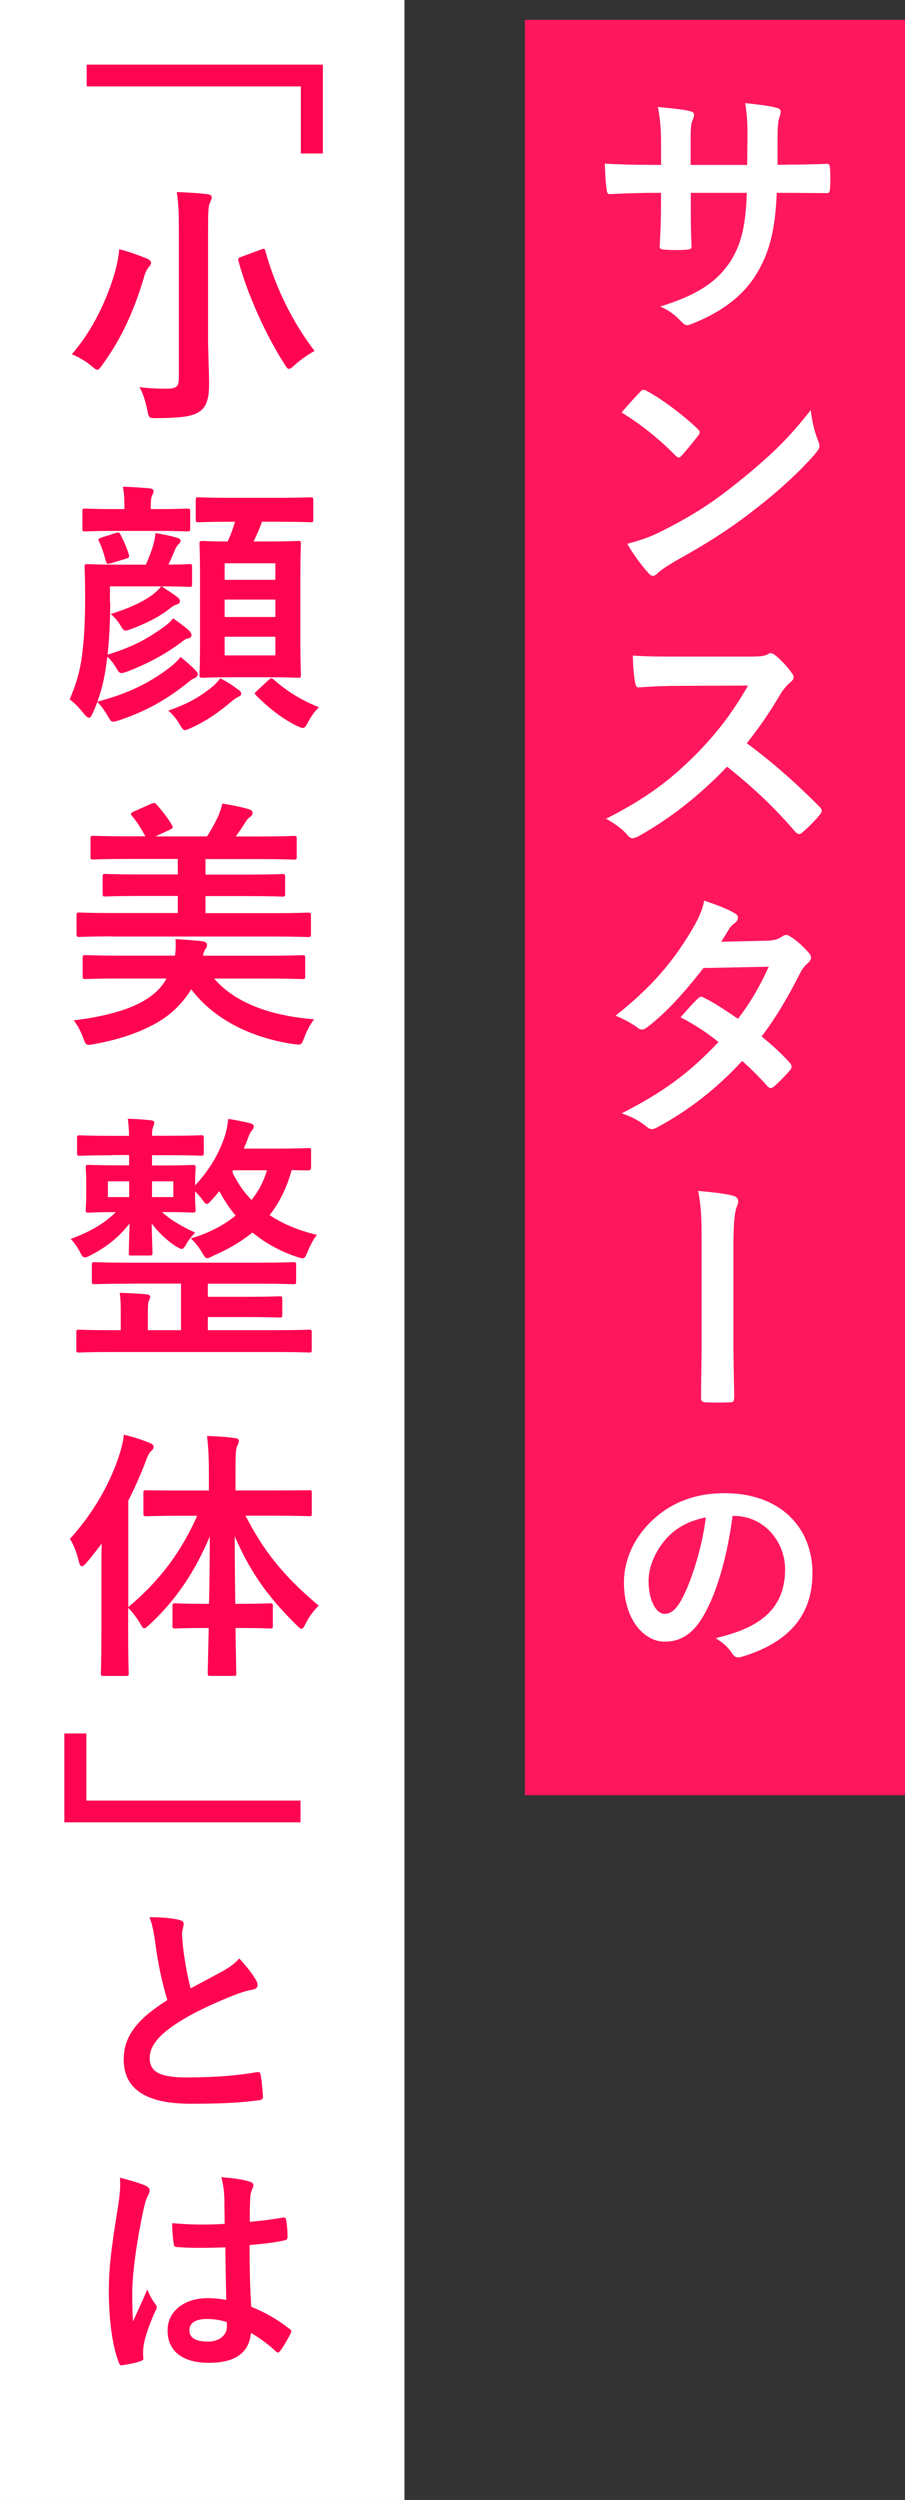 <?xml version="1.0" encoding="UTF-8"?>
<svg id="_レイヤー_2" data-name="レイヤー_2" xmlns="http://www.w3.org/2000/svg" viewBox="0 0 138.95 383.72">
  <rect x="0" y="0" width="138.95" height="383.72" fill="#333333" stroke="none"/>
  <defs>
    <style>
      .cls-1 {
        stroke: #ff0450;
        stroke-miterlimit: 10;
      }

      .cls-1, .cls-2 {
        fill: #ff0450;
      }

      .cls-3 {
        fill: #fff;
      }

      .cls-4 {
        fill: #ff175d;
      }
    </style>
  </defs>
  <g id="text">
    <rect class="cls-4" x="80.6" y="3.05" width="58.35" height="272.49"/>
    <rect class="cls-3" y="0" width="62.1" height="383.72"/>
    <g>
      <path class="cls-1" d="M49.07,23.06h-2.38v-10.3H13.81v-2.34h35.26v12.64Z"/>
      <path class="cls-2" d="M17.65,41.76c.32-1.17.57-2.38.65-3.51,1.33.32,2.99.93,4.2,1.41.44.2.69.4.69.65,0,.28-.12.48-.32.65-.24.28-.57.81-.77,1.62-1.41,4.81-3.39,9.33-6.38,13.41-.36.52-.57.77-.77.77s-.44-.2-.89-.57c-.89-.77-2.14-1.45-3.03-1.82,3.19-3.68,5.33-8.2,6.62-12.6ZM31.94,51.05c0,2.83.16,6.06.16,8.04,0,2.26-.48,3.39-1.45,4.08-1.09.73-2.58.97-6.54,1.01-1.25,0-1.25.04-1.5-1.25-.28-1.33-.69-2.71-1.21-3.51,1.62.2,2.79.24,4.28.24,1.29,0,1.78-.28,1.78-1.58v-22.82c0-2.58-.04-3.88-.32-5.78,1.49.04,3.31.16,4.68.32.4.04.69.24.69.44,0,.36-.16.61-.28.89-.24.48-.28,1.29-.28,4.04v15.87ZM40.02,38.32c.57-.2.61-.2.73.24,1.66,5.94,4.36,11.15,7.55,15.31-.85.44-2.1,1.29-3.03,2.14-.44.4-.69.61-.89.61-.24,0-.4-.24-.73-.77-2.71-4.24-5.57-10.38-7.03-15.75-.12-.48-.04-.52.57-.73l2.83-1.05Z"/>
      <path class="cls-2" d="M16.92,92.48c0,3.07-.16,5.78-.4,8,3.68-1.13,5.94-2.3,8.56-4.2.53-.36,1.01-.77,1.5-1.37.89.61,1.86,1.33,2.42,1.86.32.32.4.52.4.73,0,.24-.12.4-.48.48-.4.08-.61.2-1.09.61-2.46,1.82-4.89,3.15-8.16,4.44-.48.16-.77.28-1.01.28-.32,0-.48-.2-.81-.77-.4-.73-.93-1.33-1.37-1.74l-.2,1.41c-.24,1.86-.65,3.64-1.33,5.49,4.6-1.21,7.96-2.83,11.11-5.25.61-.48,1.21-1.01,1.66-1.62.93.77,1.74,1.45,2.34,2.1.28.32.32.48.32.57,0,.24-.24.48-.57.61-.4.16-.69.44-1.41,1.01-3.11,2.42-6.02,4.04-10.02,5.41-.49.16-.77.24-1.01.24-.32,0-.44-.2-.77-.77-.53-.93-1.13-1.74-1.66-2.26-.2.57-.44,1.13-.69,1.7-.2.48-.4.73-.61.73-.16,0-.36-.16-.65-.48-.81-1.05-1.66-1.9-2.3-2.34,1.29-2.91,1.82-5.49,2.02-7.79.24-1.9.36-4.85.36-7.8,0-3.11-.08-4.48-.08-4.73,0-.4.04-.44.44-.44.24,0,1.37.08,4.64.08h4.32c.48-1.09.81-1.9,1.13-2.99.16-.57.28-1.05.36-1.86,1.21.2,2.38.44,3.19.69.44.12.65.24.65.48s-.08.36-.28.52c-.2.2-.4.48-.57.85-.32.81-.61,1.45-1.01,2.3,2.18,0,2.99-.08,3.19-.08.4,0,.44.04.44.44v2.58c0,.44-.04.48-.44.48-.24,0-1.21-.08-4.24-.08,1.01.65,1.78,1.17,2.38,1.62.32.24.44.44.44.65,0,.28-.24.44-.52.53-.4.12-.57.24-.93.52-1.29,1.05-3.23,2.18-5.94,3.19-.44.16-.73.28-.97.28-.32,0-.44-.24-.81-.85-.44-.77-1.05-1.33-1.45-1.7,3.27-1.01,5.41-2.14,6.66-3.15.4-.36.69-.61,1.09-1.09h-7.88v2.46ZM17.69,81.49c-3.27,0-4.36.08-4.6.08-.4,0-.44-.04-.44-.44v-2.63c0-.4.04-.44.44-.44.24,0,1.33.08,4.6.08h1.41v-.12c0-1.41-.04-2.38-.24-3.31,1.49.04,2.62.12,4.08.24.4.04.65.2.65.4,0,.24-.12.44-.24.73-.16.32-.2.77-.2,1.94v.12h.97c3.35,0,4.36-.08,4.6-.08.44,0,.48.04.48.44v2.63c0,.4-.04.44-.48.44-.24,0-1.25-.08-4.6-.08h-6.42ZM17.73,81.82c.48-.16.57-.12.77.24.44.85.93,1.9,1.29,3.07.08.4.04.48-.52.65l-2.18.65c-.65.2-.69.16-.85-.36-.28-1.05-.65-2.22-1.05-2.99-.16-.32-.12-.4.49-.61l2.06-.65ZM36.59,105.85c.36.24.44.44.44.65,0,.24-.2.36-.49.48-.32.16-.65.4-1.05.73-1.74,1.49-3.63,2.87-6.1,4-.48.2-.77.36-.97.36-.32,0-.48-.28-.89-.97-.48-.85-1.17-1.58-1.7-2.02,2.99-1.05,4.69-2.02,6.62-3.55.48-.36.93-.85,1.37-1.41,1.05.52,1.98,1.13,2.75,1.74ZM35.54,80.08c-3.63,0-4.81.08-5.05.08-.4,0-.44-.04-.44-.44v-2.95c0-.4.04-.44.44-.44.24,0,1.41.08,5.05.08h7.07c3.64,0,4.85-.08,5.09-.08.36,0,.4.04.4.44v2.95c0,.4-.04.44-.4.44-.24,0-1.45-.08-5.09-.08h-2.38c-.4,1.13-.85,2.1-1.29,3.03h2.18c3.23,0,4.36-.08,4.64-.08.4,0,.44.04.44.44,0,.2-.08,1.62-.08,4.69v10.74c0,3.07.08,4.44.08,4.65,0,.44-.04.48-.44.48-.28,0-1.41-.08-4.64-.08h-5.37c-3.31,0-4.4.08-4.64.08-.44,0-.48-.04-.48-.48,0-.2.08-1.58.08-4.65v-10.58c0-3.23-.08-4.6-.08-4.85,0-.4.04-.44.48-.44.2,0,1.17.08,3.84.08.48-1.01.81-1.94,1.13-3.03h-.53ZM34.49,86.46v2.54h7.79v-2.54h-7.79ZM42.28,94.7v-2.67h-7.79v2.67h7.79ZM42.28,97.73h-7.79v2.87h7.79v-2.87ZM41.23,104.39c.2-.2.32-.28.44-.28s.24.08.4.24c2.1,1.86,4.56,3.31,6.91,4.2-.57.52-1.17,1.33-1.66,2.26-.36.65-.52.93-.85.93-.2,0-.48-.16-.97-.36-2.42-1.21-4.44-2.91-6.18-4.64-.32-.32-.2-.4.2-.77l1.7-1.58Z"/>
      <path class="cls-2" d="M32.87,150.19c3.07,3.59,8.32,5.7,15.35,6.26-.57.73-1.13,1.78-1.49,2.79-.36.85-.4,1.09-.89,1.09-.2,0-.48-.04-.85-.08-6.38-.97-12.08-3.72-15.63-8.4-.85,1.41-1.98,2.71-3.31,3.8-2.91,2.3-7.11,3.8-11.55,4.6-.36.08-.69.12-.85.12-.49,0-.57-.24-.89-1.09-.36-.97-.93-2.06-1.45-2.67,5.13-.61,9.53-1.82,12.12-3.92.89-.69,1.58-1.49,2.14-2.5h-7.15c-3.76,0-5.05.08-5.29.08-.4,0-.44-.04-.44-.44v-2.79c0-.4.04-.44.44-.44.24,0,1.54.08,5.29.08h8.44c.12-.73.16-1.49.08-2.54,1.37.08,2.91.2,4.08.32.48.08.77.24.77.57,0,.24-.08.44-.28.69-.12.16-.24.4-.36.97h10.02c3.72,0,5.01-.08,5.25-.08.4,0,.44.04.44.44v2.79c0,.4-.04.44-.44.44-.24,0-1.54-.08-5.25-.08h-8.28ZM17.24,143.73c-3.59,0-4.81.08-5.05.08-.4,0-.44-.04-.44-.48v-2.83c0-.4.04-.44.44-.44.24,0,1.45.08,5.05.08h10.06v-2.62h-5.61c-3.92,0-5.29.08-5.53.08-.36,0-.4-.04-.4-.44v-2.58c0-.4.04-.44.4-.44.24,0,1.62.08,5.53.08h5.61v-2.38h-7.51c-3.92,0-5.21.08-5.45.08-.4,0-.44-.04-.44-.44v-2.71c0-.44.04-.48.44-.48.24,0,1.53.08,5.45.08h2.54c-.61-1.09-1.25-2.14-1.94-2.99-.2-.2-.28-.36-.28-.44,0-.12.12-.24.4-.36l2.71-1.21c.48-.2.57-.16.85.16.89.97,1.74,2.1,2.26,2.99.28.48.28.57-.28.85l-2.18,1.01h7.92c.61-.97,1.17-1.94,1.66-2.99.24-.57.48-1.17.69-2.06,1.33.24,2.91.52,4.12.89.32.12.52.28.52.57s-.2.48-.44.65c-.32.24-.48.48-.69.81-.4.65-.93,1.41-1.45,2.14h3.51c3.88,0,5.17-.08,5.41-.08.4,0,.44.04.44.48v2.71c0,.4-.04.44-.44.44-.24,0-1.54-.08-5.41-.08h-8.16v2.38h6.26c3.92,0,5.29-.08,5.53-.08.4,0,.44.04.44.44v2.58c0,.4-.04.44-.44.44-.24,0-1.62-.08-5.53-.08h-6.26v2.62h10.66c3.59,0,4.81-.08,5.05-.08.44,0,.48.04.48.44v2.83c0,.44-.04.48-.48.48-.24,0-1.45-.08-5.05-.08h-24.96Z"/>
      <path class="cls-2" d="M17.32,177.32c-3.59,0-4.81.08-5.05.08-.4,0-.44-.04-.44-.48v-2.22c0-.4.04-.44.44-.44.24,0,1.45.08,5.05.08h2.5c-.04-1.05-.08-1.78-.2-2.63,1.41.04,2.26.12,3.55.24.36.04.53.16.53.36,0,.28-.16.52-.2.69-.08.24-.16.48-.16,1.33h2.46c3.55,0,4.77-.08,5.05-.08.4,0,.44.04.44.44v2.22c0,.44-.04.48-.44.48-.28,0-1.5-.08-5.05-.08h-2.46v1.58h1.66c3.23,0,4.36-.08,4.6-.08.4,0,.44.04.44.48,0,.24-.08.73-.08,2.26v.4c2.58-2.79,3.88-5.45,4.6-7.71.24-.81.4-1.66.48-2.5,1.09.16,2.26.4,3.31.65.32.08.61.24.61.48,0,.28-.12.44-.24.61-.2.16-.4.52-.69,1.33-.16.44-.36.97-.61,1.49h4.81c3.63,0,4.89-.08,5.13-.08.4,0,.4.04.4.48v2.5q0,.44-.4.44c-.16,0-.93,0-2.58-.04-.73,2.63-1.82,4.93-3.39,6.91,2.06,1.37,4.52,2.38,7.27,3.03-.52.61-1.01,1.58-1.41,2.54-.32.77-.44,1.05-.81,1.05-.2,0-.48-.08-.93-.24-2.54-.85-4.81-2.1-6.75-3.72-1.66,1.37-3.63,2.54-6.06,3.59-.44.24-.69.36-.89.36-.28,0-.44-.28-.85-.97-.48-.81-1.01-1.45-1.66-2.06,2.75-.81,5.05-2.02,6.87-3.51-.93-1.13-1.78-2.38-2.5-3.76-.36.48-.77.93-1.13,1.33s-.61.65-.77.65c-.24,0-.44-.28-.81-.81-.32-.4-.65-.77-1.01-1.13v.52c0,1.49.08,2.02.08,2.26,0,.44-.04.48-.44.48-.24,0-1.37-.08-4.6-.08h-.12c1.49,1.33,3.15,2.26,5.09,3.15-.48.52-.97,1.05-1.29,1.66-.36.61-.52.85-.77.85-.2,0-.49-.16-.89-.4-1.45-.93-2.83-2.3-3.72-3.51.04,2.42.12,3.92.12,4.48,0,.4-.04.44-.44.44h-2.75c-.4,0-.44-.04-.44-.44,0-.57.04-2.02.12-4.48-1.62,2.06-3.47,3.59-5.94,4.85-.44.24-.73.36-.93.36-.32,0-.48-.28-.85-1.01-.36-.65-.85-1.37-1.33-1.82,2.79-1.05,4.89-2.14,6.95-4.12-2.91,0-4,.08-4.2.08-.4,0-.44-.04-.44-.48,0-.24.08-.77.08-2.26v-1.86c0-1.53-.08-2.02-.08-2.26,0-.44.04-.48.44-.48.24,0,1.37.08,4.6.08h1.62v-1.58h-2.5ZM19.95,197.03c-3.88,0-5.17.08-5.41.08-.4,0-.44-.04-.44-.44v-2.46c0-.44.04-.48.44-.48.24,0,1.53.08,5.41.08h19.67c3.88,0,5.17-.08,5.41-.08.4,0,.44.04.44.48v2.46c0,.4-.04.44-.44.44-.24,0-1.54-.08-5.41-.08h-7.71v2.02h5.21c4.08,0,5.53-.08,5.78-.08.4,0,.44.04.44.48v2.34c0,.4-.04.44-.44.44-.24,0-1.7-.08-5.78-.08h-5.21v2.02h10.5c3.59,0,4.77-.08,5.05-.08.36,0,.4.04.4.44v2.63c0,.4-.04.44-.4.44-.28,0-1.45-.08-5.05-.08h-25.28c-3.55,0-4.77.08-5.01.08-.36,0-.4-.04-.4-.44v-2.63c0-.4.04-.44.4-.44.24,0,1.45.08,5.01.08h1.41v-2.71c0-1.05,0-1.9-.16-3.03,1.41.04,2.87.12,4.16.24.36.04.52.16.52.4,0,.2-.12.36-.2.57-.12.32-.16.69-.16,1.78v2.75h5.09v-7.15h-7.83ZM19.83,183.74v-2.42h-3.27v2.42h3.27ZM26.61,181.32h-3.27v2.42h3.27v-2.42ZM35.78,179.62l-.12.24c.73,1.62,1.74,3.07,2.95,4.32,1.13-1.37,1.9-2.95,2.38-4.56h-5.21Z"/>
      <path class="cls-2" d="M27.99,232.65c-3.96,0-5.29.08-5.53.08-.4,0-.44-.04-.44-.44v-3.11c0-.44.04-.44.44-.44.24,0,1.58.04,5.53.04h4.08v-2.63c0-2.58-.08-4-.28-5.74,1.45.04,2.87.12,4.24.32.4,0,.65.2.65.4,0,.32-.16.57-.28.85-.2.48-.24,1.33-.24,4.08v2.71h5.74c3.92,0,5.29-.04,5.57-.04.36,0,.4,0,.4.44v3.11c0,.4-.04.44-.4.44-.28,0-1.66-.08-5.57-.08h-4.2c2.79,5.45,5.78,9.21,11.23,13.81-.85.85-1.49,1.74-1.98,2.71-.28.57-.44.85-.65.85s-.44-.24-.85-.65c-4.64-4.56-7.23-8.52-9.41-13.57,0,3.64.04,7.23.08,10.38h.93c3.15,0,4.16-.08,4.4-.08.4,0,.44.04.44.44v2.95c0,.44-.04.48-.44.48-.24,0-1.25-.08-4.4-.08h-.89c.04,3.84.12,6.5.12,6.91s-.04.44-.44.44h-3.47c-.44,0-.48-.04-.48-.44s.08-3.11.16-6.91h-.73c-3.15,0-4.16.08-4.4.08-.4,0-.44-.04-.44-.48v-2.95c0-.4.04-.44.44-.44.24,0,1.25.08,4.4.08h.77c.08-3.15.12-6.75.12-10.34-2.3,5.45-5.21,9.77-9.21,13.49-.4.36-.65.61-.85.61s-.36-.24-.65-.77c-.57-.97-1.21-1.74-1.82-2.38v3.88c0,3.96.08,5.94.08,6.14,0,.4-.04.44-.44.44h-3.43c-.36,0-.4-.04-.4-.44,0-.24.08-2.18.08-6.14v-9.17c0-1.33,0-2.95.04-4.56-.77,1.01-1.54,2.02-2.34,2.95-.28.32-.53.52-.73.52s-.32-.24-.44-.73c-.28-1.29-.85-2.67-1.37-3.47,3.47-3.8,6.14-8.32,7.67-13.13.28-.97.52-1.86.61-2.87,1.45.36,2.75.77,3.92,1.25.44.2.65.32.65.61s-.12.44-.44.73c-.24.24-.44.57-.81,1.62-.77,1.98-1.62,3.96-2.63,5.9v16.36c4.48-3.76,7.92-8.04,10.58-14.02h-2.26Z"/>
      <path class="cls-1" d="M10.38,266.57h2.38v10.3h32.88v2.34H10.38v-12.64Z"/>
      <path class="cls-2" d="M27.56,294.7c.42.11.64.28.64.57,0,.49-.25.99-.25,1.48,0,.71.11,1.55.18,2.37.32,2.47.67,4.24,1.13,6.08,1.77-.95,3.04-1.63,5.02-2.69,1.02-.6,1.87-1.2,2.44-1.91,1.13,1.17,2.05,2.4,2.58,3.32.14.21.25.49.25.74,0,.35-.21.64-.71.71-1.06.18-2.26.6-3.39,1.06-3.04,1.24-5.87,2.54-8.3,4.13-3.07,2.01-4.17,3.68-4.17,5.34,0,2.08,1.55,2.97,5.62,2.97,4.45,0,8.06-.32,10.78-.81.39-.07.57,0,.64.42.18.95.28,2.23.35,3.29.04.39-.21.57-.64.6-3.22.42-6.04.53-10.53.53-6.68,0-10.21-2.19-10.21-6.79,0-3.92,2.58-6.5,6.71-9.12-.85-2.72-1.48-5.9-1.84-8.62-.25-1.87-.5-3.11-.92-4.1,1.7,0,3.32.11,4.63.42Z"/>
      <path class="cls-2" d="M22.44,335.52c.39.21.53.42.53.71,0,.25-.11.49-.25.78-.25.42-.39.92-.64,1.94-1.17,5.34-1.77,10.28-1.77,12.86,0,1.41,0,3.04.11,4.52.71-1.63,1.45-3.15,2.19-4.91.5,1.13.78,1.63,1.24,2.23.14.18.21.32.21.49s-.07.35-.21.57c-1.24,2.79-1.66,4.35-1.8,5.37-.14.99-.07,1.52-.04,1.87.04.25-.11.35-.42.46-.67.25-1.7.46-2.65.6-.39.11-.53.07-.71-.42-.99-2.51-1.52-6.71-1.52-10.78,0-3.39.28-6.22,1.45-13.39.18-1.24.39-2.76.25-4.17,1.41.35,3.32.92,4.03,1.27ZM34.6,344.95c-2.4.07-4.88.14-7.28-.04-.46,0-.6-.11-.64-.46-.14-.85-.25-2.12-.25-3.22,2.65.25,5.41.28,8.06.11,0-1.27-.04-2.4-.04-3.71-.04-1.27-.14-2.19-.46-3.46,2.05.18,3.11.32,4.28.67.39.11.64.28.64.6,0,.18-.07.28-.21.6-.14.32-.25.78-.28,1.24-.07,1.2-.07,2.12-.07,3.75,1.66-.14,3.5-.39,5.02-.64.42-.11.5.04.57.42.14.64.21,1.77.21,2.51,0,.32-.14.5-.39.53-1.27.32-3.6.6-5.44.74,0,3.96.07,6.43.25,9.47,2.08.85,3.89,1.84,5.87,3.39.32.21.35.32.18.71-.46.92-1.03,1.91-1.63,2.72-.11.14-.21.21-.32.21s-.21-.07-.32-.18c-1.1-1.02-2.26-1.91-3.82-2.83-.28,2.97-2.3,4.59-6.47,4.59s-6.33-1.91-6.33-4.95,2.61-4.98,6.18-4.98c.92,0,1.98.11,2.83.28-.07-2.72-.11-5.3-.14-8.09ZM31.73,355.94c-1.66,0-2.65.6-2.65,1.7s.78,1.77,2.86,1.77c1.77,0,2.9-1.02,2.9-2.3,0-.25,0-.42-.04-.71-1.13-.35-2.08-.46-3.08-.46Z"/>
    </g>
    <g>
      <path class="cls-3" d="M120.76,25.27c1.98,0,4.24-.04,6.1-.12.48-.04.52.2.57.65.08,1.01.08,2.18,0,3.19-.04.52-.12.69-.69.65-1.37,0-3.84-.04-5.82-.04h-1.66c-.24,5.78-1.13,9.17-3.11,12.44-2.02,3.35-5.29,5.78-9.53,7.51-.57.24-.89.36-1.13.36s-.44-.12-.77-.44c-1.21-1.25-1.98-1.82-3.35-2.42,5.74-1.78,8.85-3.84,10.91-7.15,1.58-2.58,2.22-5.37,2.38-10.3h-8.6v1.45c0,2.38,0,4.56.12,6.7.04.44-.24.52-.69.57-1.05.08-2.38.08-3.47,0-.53-.04-.77-.12-.73-.57.12-2.1.2-4.08.2-6.62v-1.53h-1.21c-2.18,0-5.41.12-6.66.2-.32,0-.44-.24-.48-.77-.16-.85-.2-2.26-.28-3.92,1.7.12,4.32.2,7.43.2h1.21v-2.95c0-2.58-.08-3.59-.48-5.94,2.1.2,4.08.4,4.93.65.44.08.61.28.61.57,0,.24-.12.52-.24.85-.28.73-.28,1.13-.28,3.88v2.95h8.68l.04-3.96c.04-2.26-.08-4.12-.36-5.53,1.53.16,3.76.4,4.73.69.57.12.73.32.73.65,0,.16-.04.4-.16.73-.28.77-.32,1.82-.32,3.55v3.84h1.41Z"/>
      <path class="cls-3" d="M98.26,60.16c.16-.2.36-.32.57-.32.16,0,.32.08.53.2,2.06,1.09,5.41,3.55,7.71,5.74.24.24.36.4.36.57s-.08.32-.24.52c-.61.81-1.94,2.42-2.5,3.03-.2.2-.32.32-.48.32s-.32-.12-.53-.32c-2.42-2.5-5.33-4.81-8.24-6.58.89-1.09,2.06-2.34,2.83-3.15ZM101.78,81.44c4.93-2.54,7.55-4.24,11.63-7.51,4.93-4,7.63-6.58,11.07-10.99.24,2.02.61,3.39,1.13,4.73.12.28.2.52.2.77,0,.36-.2.69-.65,1.21-2.14,2.5-5.61,5.74-9.29,8.56-3.35,2.63-6.75,4.89-12.2,7.92-1.82,1.09-2.34,1.49-2.71,1.86-.24.24-.48.4-.73.4-.2,0-.44-.16-.69-.44-1.01-1.13-2.26-2.79-3.23-4.48,2.06-.57,3.31-.93,5.45-2.02Z"/>
      <path class="cls-3" d="M115.11,100.78c1.45,0,2.18-.04,2.79-.36.16-.12.28-.16.44-.16.24,0,.44.16.69.32.93.73,1.86,1.78,2.62,2.83.12.2.2.36.2.53,0,.24-.16.52-.52.81-.53.44-1.05,1.05-1.5,1.78-1.66,2.83-3.23,5.09-5.17,7.55,3.88,2.87,7.47,6.02,11.19,9.77.2.2.32.4.32.57s-.08.36-.28.61c-.77.93-1.7,1.9-2.71,2.75-.16.16-.32.24-.48.24-.2,0-.36-.12-.57-.32-3.39-3.96-6.87-7.15-10.5-10.02-4.56,4.77-9.17,8.2-13.57,10.66-.36.16-.65.32-.93.32-.24,0-.48-.12-.69-.36-.89-1.09-2.06-1.9-3.39-2.63,6.3-3.19,10.06-6.06,14.22-10.3,2.91-3.03,5.13-5.9,7.59-10.14l-10.42.04c-2.1,0-4.2.08-6.38.24-.32.04-.44-.24-.53-.69-.2-.85-.36-2.79-.36-4.2,2.18.16,4.2.16,6.83.16h11.11Z"/>
      <path class="cls-3" d="M117.81,144.39c1.17-.04,1.7-.28,2.22-.61.28-.2.48-.28.69-.28s.44.12.73.32c.89.52,2.02,1.62,2.75,2.46.24.24.32.48.32.73s-.12.48-.44.77c-.4.36-.81.77-1.21,1.54-1.74,3.43-3.63,6.75-5.94,9.77,1.66,1.33,3.19,2.75,4.36,4.08.16.16.24.36.24.57,0,.16-.08.36-.24.53-.57.69-1.82,1.98-2.5,2.54-.16.12-.32.2-.48.2-.12,0-.28-.08-.44-.24-.97-1.13-2.58-2.75-3.92-3.92-4.12,4.44-8.28,7.59-12.88,10.1-.36.2-.69.36-1.01.36-.24,0-.48-.12-.77-.36-1.29-1.05-2.42-1.58-3.84-2.06,6.26-3.19,10.3-6.1,14.86-10.95-1.53-1.25-3.35-2.5-5.82-3.8.89-.97,1.74-2.02,2.67-2.87.16-.16.32-.28.53-.28.12,0,.24.08.4.16,1.45.69,3.23,1.86,5.21,3.23,1.94-2.5,3.43-5.13,4.73-8l-10.02.2c-3.31,4.24-5.94,7.03-8.64,9.09-.28.2-.53.36-.81.36-.2,0-.44-.08-.65-.28-1.01-.73-2.06-1.29-3.39-1.86,5.65-4.48,8.68-8.2,11.43-12.68,1.29-2.18,1.82-3.27,2.18-4.97,1.37.48,3.47,1.17,4.73,1.98.32.16.44.4.44.65,0,.28-.2.61-.48.81-.36.24-.65.57-.85.85-.32.57-.57.97-1.25,2.02l7.11-.16Z"/>
      <path class="cls-3" d="M107.72,190.59c0-4.04-.08-5.33-.52-7.79,2.42.2,4.28.44,5.33.73.57.12.81.48.81.89,0,.2-.04.44-.16.65-.4.89-.57,2.79-.57,6.02v15.39c0,2.58.08,5.21.12,7.84,0,.77-.16.93-.69.93-1.17.04-2.46.04-3.63,0-.65-.04-.81-.2-.77-.89,0-2.63.08-5.25.08-7.84v-15.91Z"/>
      <path class="cls-3" d="M112.48,232.69c-.81,6.01-2.3,11.52-4.42,15.23-1.52,2.65-3.36,4.06-6.01,4.06-3.11,0-6.25-3.32-6.25-9.08,0-3.39,1.45-6.64,3.99-9.19,2.97-2.97,6.71-4.52,11.49-4.52,8.48,0,13.46,5.23,13.46,12.26,0,6.57-3.71,10.71-10.88,12.86-.74.21-1.06.07-1.52-.64-.39-.6-1.13-1.41-2.47-2.23,5.97-1.41,10.67-3.89,10.67-10.57,0-4.21-3.18-8.2-7.92-8.2h-.14ZM102.34,236.12c-1.7,1.91-2.76,4.28-2.76,6.54,0,3.25,1.31,5.05,2.4,5.05.92,0,1.7-.46,2.65-2.16,1.55-2.86,3.15-7.95,3.75-12.65-2.47.5-4.45,1.48-6.04,3.22Z"/>
    </g>
  </g>
</svg>